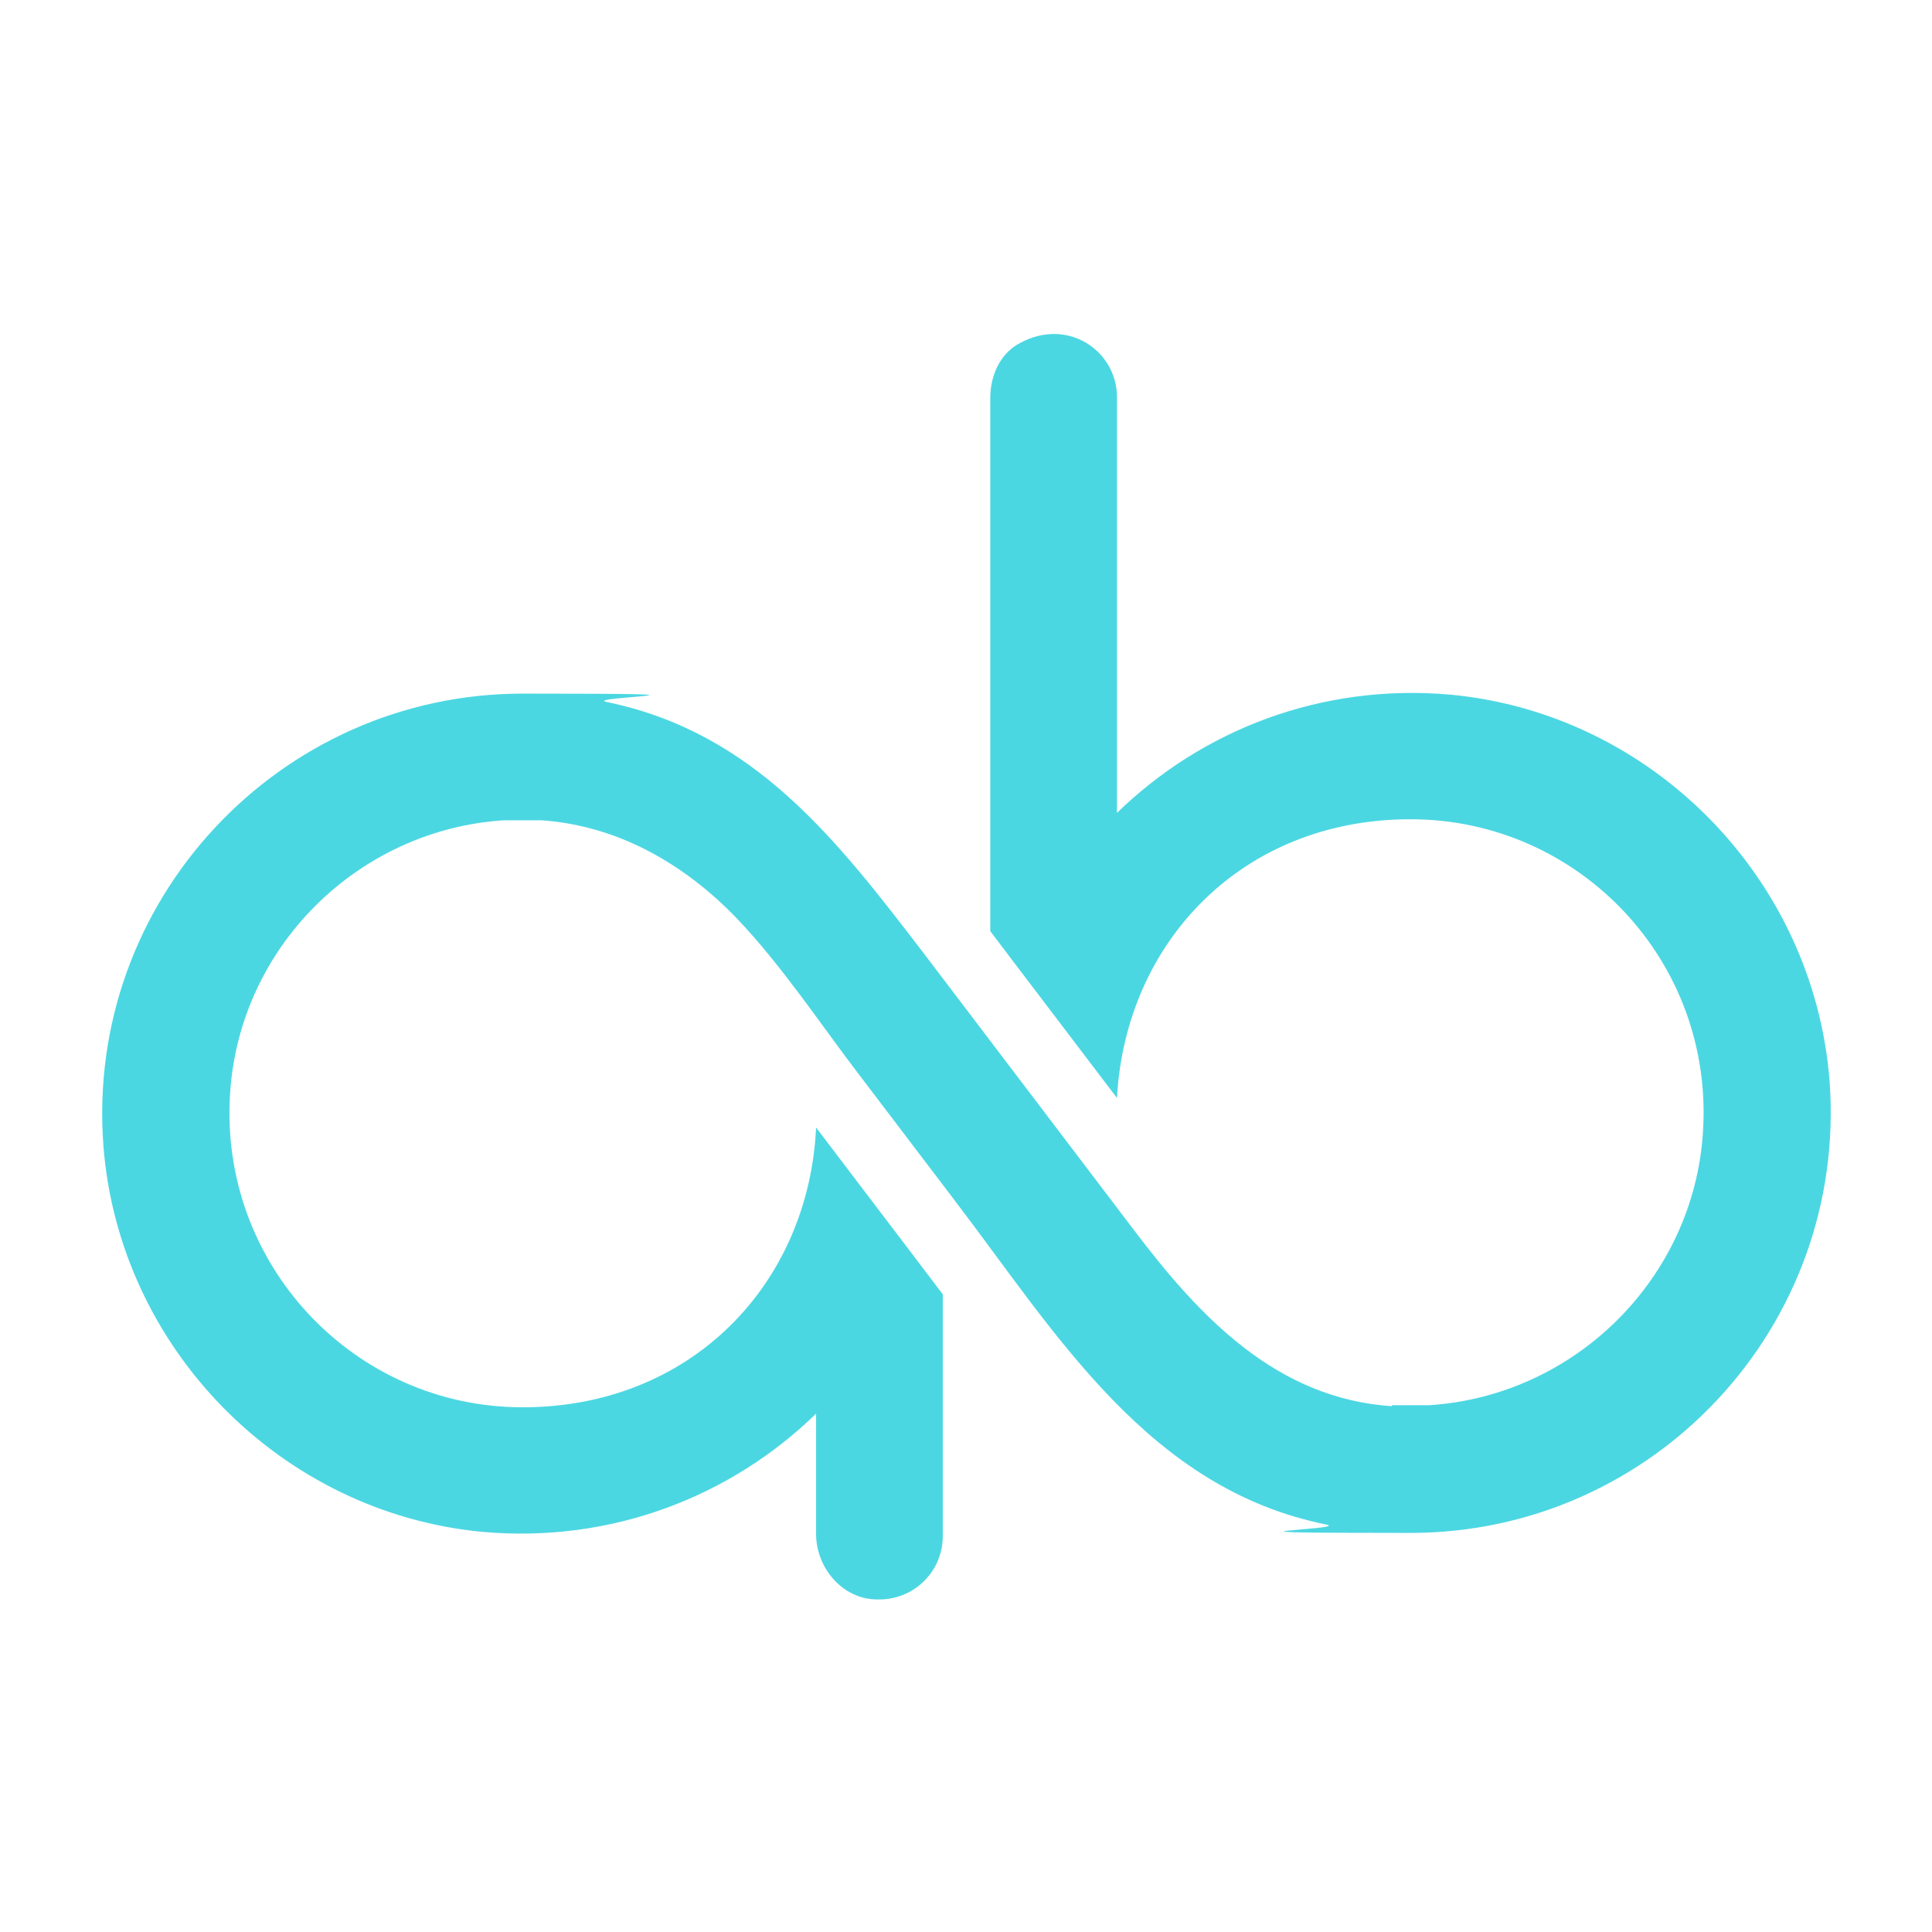<?xml version="1.0" encoding="UTF-8"?>
<svg id="Capa_1" xmlns="http://www.w3.org/2000/svg" version="1.1" viewBox="0 0 183 183">
  <!-- Generator: Adobe Illustrator 29.3.0, SVG Export Plug-In . SVG Version: 2.1.0 Build 146)  -->
  <defs>
    <style>
      .st0 {
        fill: #4bd7e2;
      }
    </style>
  </defs>
  <path class="st0" d="M131.8,133.1c1.2,0,2.4,0,3.6,0,13.8-.9,25-12,25.9-25.8,1.1-16.2-11.7-29.7-27.7-29.7s-27,11.7-27.8,26.4h0c0,0-9.5-12.5-9.5-12.5l-2.5-3.3v-50.4s0,0,0-.1c0-2.1.9-4.2,2.8-5.2,4.6-2.5,9.2.8,9.2,5.1s0,.1,0,.2v39.2c8-7.8,19.3-12.3,31.6-11.2,19.1,1.8,34.4,17.4,35.9,36.6,1.7,23.3-16.7,42.8-39.7,42.8s-5.4-.3-8-.8c-16.8-3.4-25.5-18-35.1-30.6-3.2-4.2-6.3-8.3-9.5-12.5s-7-9.9-11.2-14.3c-5-5.2-11.3-8.8-18.5-9.3-1.2,0-2.4,0-3.6,0-13.8.9-25,12-25.9,25.8-1.1,16.2,11.7,29.8,27.7,29.8s27.1-11.7,27.8-26.5h0s9.5,12.5,9.5,12.5l2.5,3.3v22.9c0,3.4-2.8,6.1-6.2,6-3.3,0-5.8-3-5.8-6.2v-11.4c-8,7.8-19.3,12.3-31.6,11.2-19.1-1.8-34.4-17.4-35.9-36.5-1.8-23.3,16.7-42.9,39.7-42.9s5.4.3,8,.8c14,2.9,21.8,13.1,30,23.8,6.6,8.7,13.3,17.5,19.9,26.2,6.2,8.2,13.5,16,24.5,16.7Z"/>
</svg>